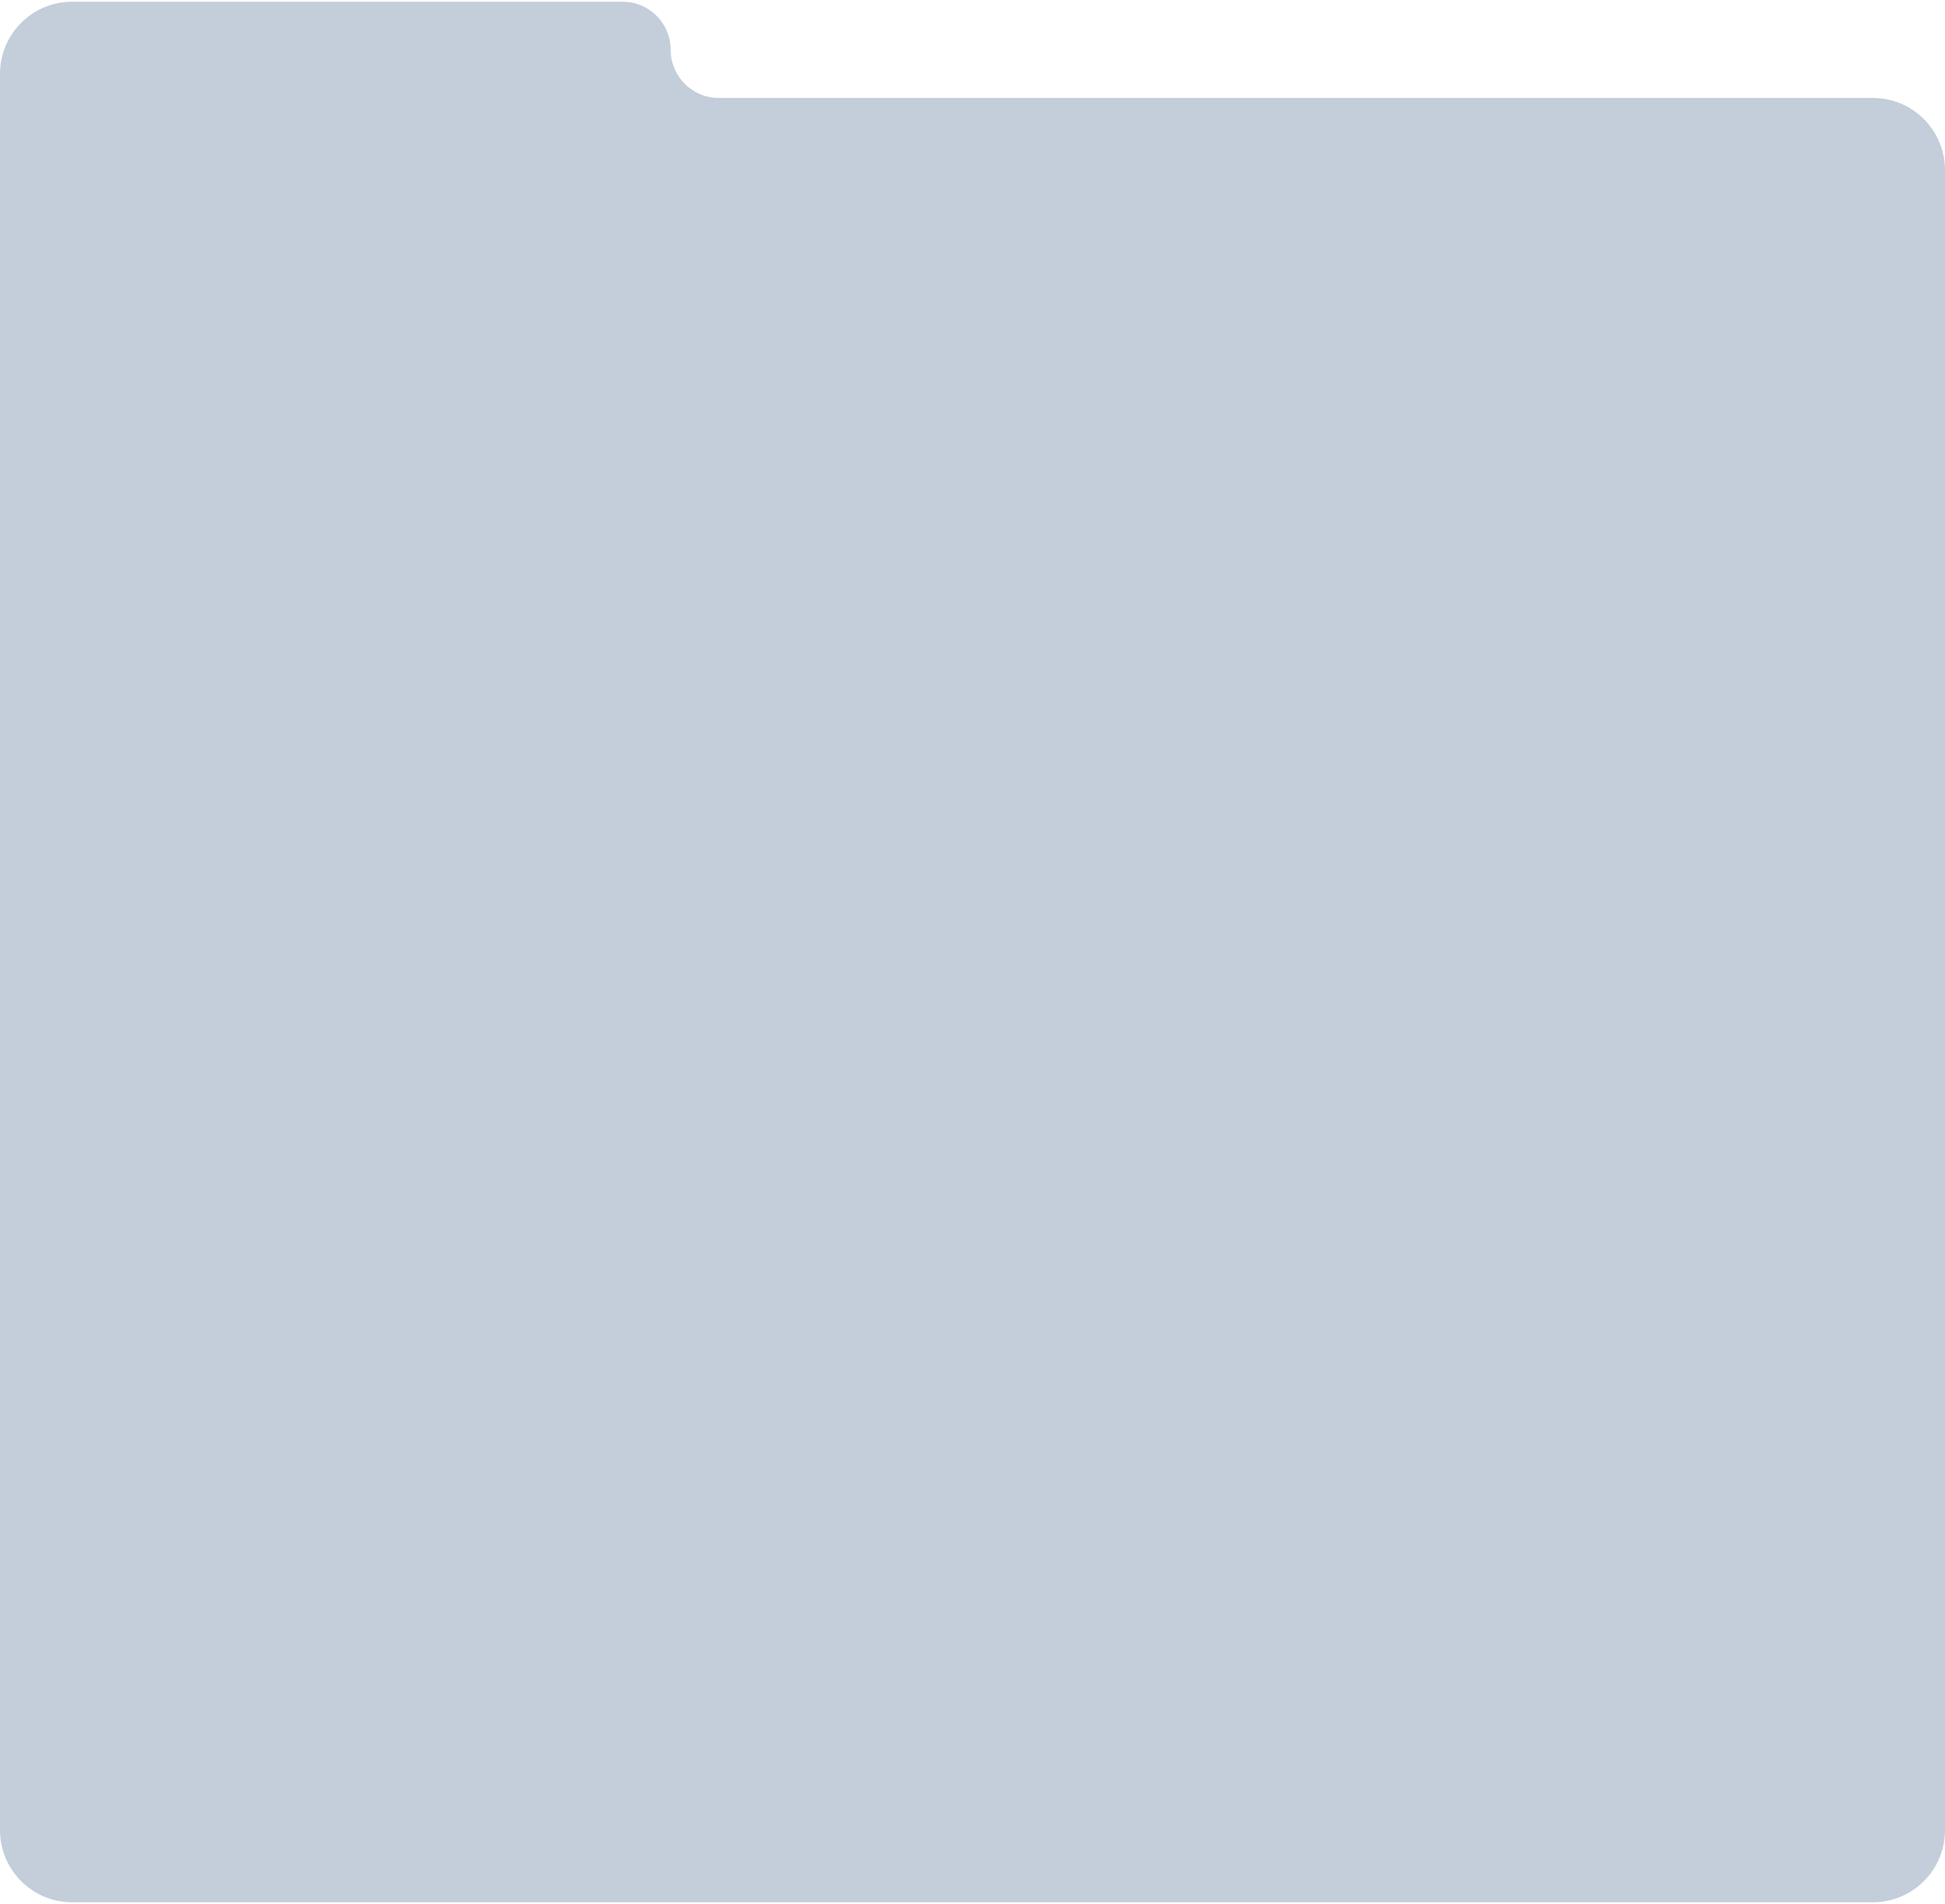 <?xml version="1.0" encoding="UTF-8"?> <svg xmlns="http://www.w3.org/2000/svg" width="566" height="554" viewBox="0 0 566 554" fill="none"> <path fill-rule="evenodd" clip-rule="evenodd" d="M195.172 14.5C195.172 6.768 188.904 0.5 181.172 0.5H21C9.402 0.5 0 9.902 0 21.5V28.5V67.129V532.5C0 544.098 9.402 553.5 21 553.5H545C556.598 553.5 566 544.098 566 532.5V49.5C566 37.902 556.598 28.5 545 28.5H209.172C201.44 28.5 195.172 22.232 195.172 14.5Z" fill="#C3CEDA"></path> </svg> 